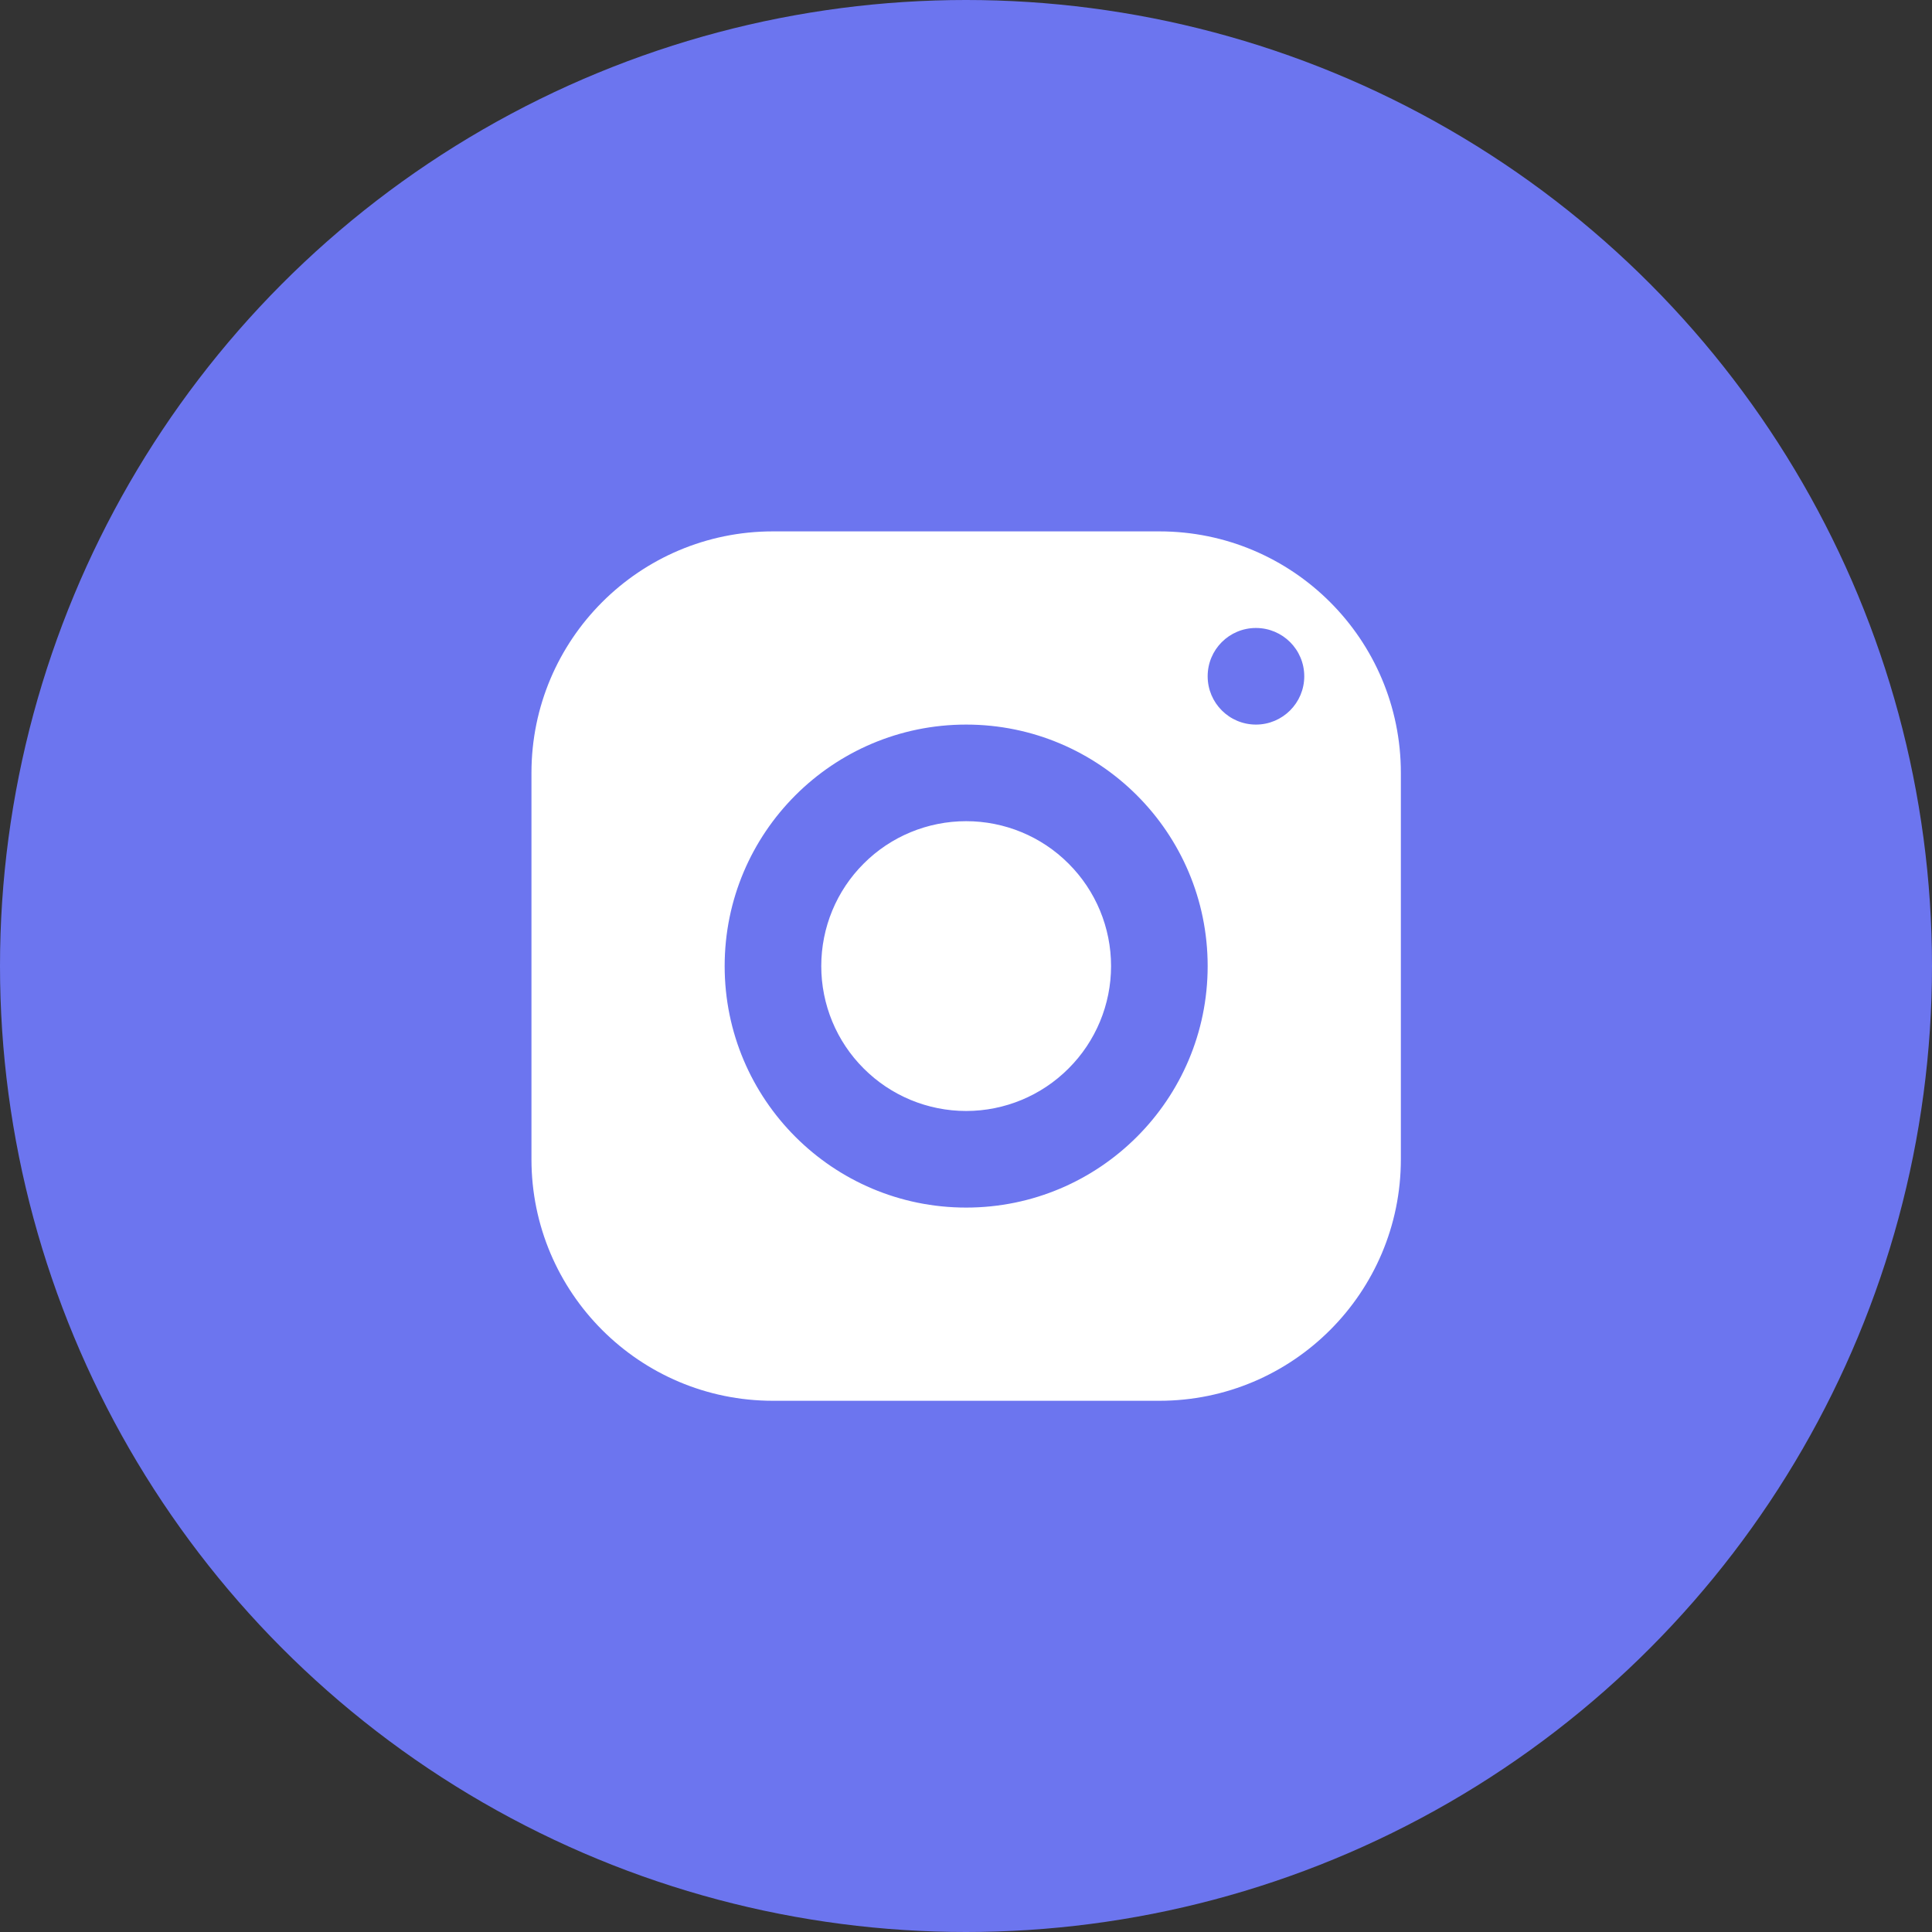 <svg width="24" height="24" viewBox="0 0 24 24" fill="none" xmlns="http://www.w3.org/2000/svg">
<rect x="0" y="0" width="24" height="24" fill="#333333" stroke="none"/>
<circle cx="12" cy="12" r="12" fill="#6C75EF"/>
<path d="M9.602 6.601C7.945 6.601 6.602 7.944 6.602 9.601V14.401C6.602 16.057 7.945 17.401 9.602 17.401H14.402C16.058 17.401 17.402 16.057 17.402 14.401V9.601C17.402 7.944 16.058 6.601 14.402 6.601H9.602ZM15.602 7.801C15.933 7.801 16.202 8.069 16.202 8.401C16.202 8.732 15.933 9.001 15.602 9.001C15.27 9.001 15.002 8.732 15.002 8.401C15.002 8.069 15.27 7.801 15.602 7.801ZM12.002 9.001C13.658 9.001 15.002 10.344 15.002 12.001C15.002 13.657 13.658 15.001 12.002 15.001C10.345 15.001 9.002 13.657 9.002 12.001C9.002 10.344 10.345 9.001 12.002 9.001ZM12.002 10.201C11.524 10.201 11.066 10.39 10.729 10.728C10.391 11.065 10.202 11.523 10.202 12.001C10.202 12.478 10.391 12.936 10.729 13.273C11.066 13.611 11.524 13.801 12.002 13.801C12.479 13.801 12.937 13.611 13.274 13.273C13.612 12.936 13.802 12.478 13.802 12.001C13.802 11.523 13.612 11.065 13.274 10.728C12.937 10.39 12.479 10.201 12.002 10.201Z" fill="white"/>
</svg>

